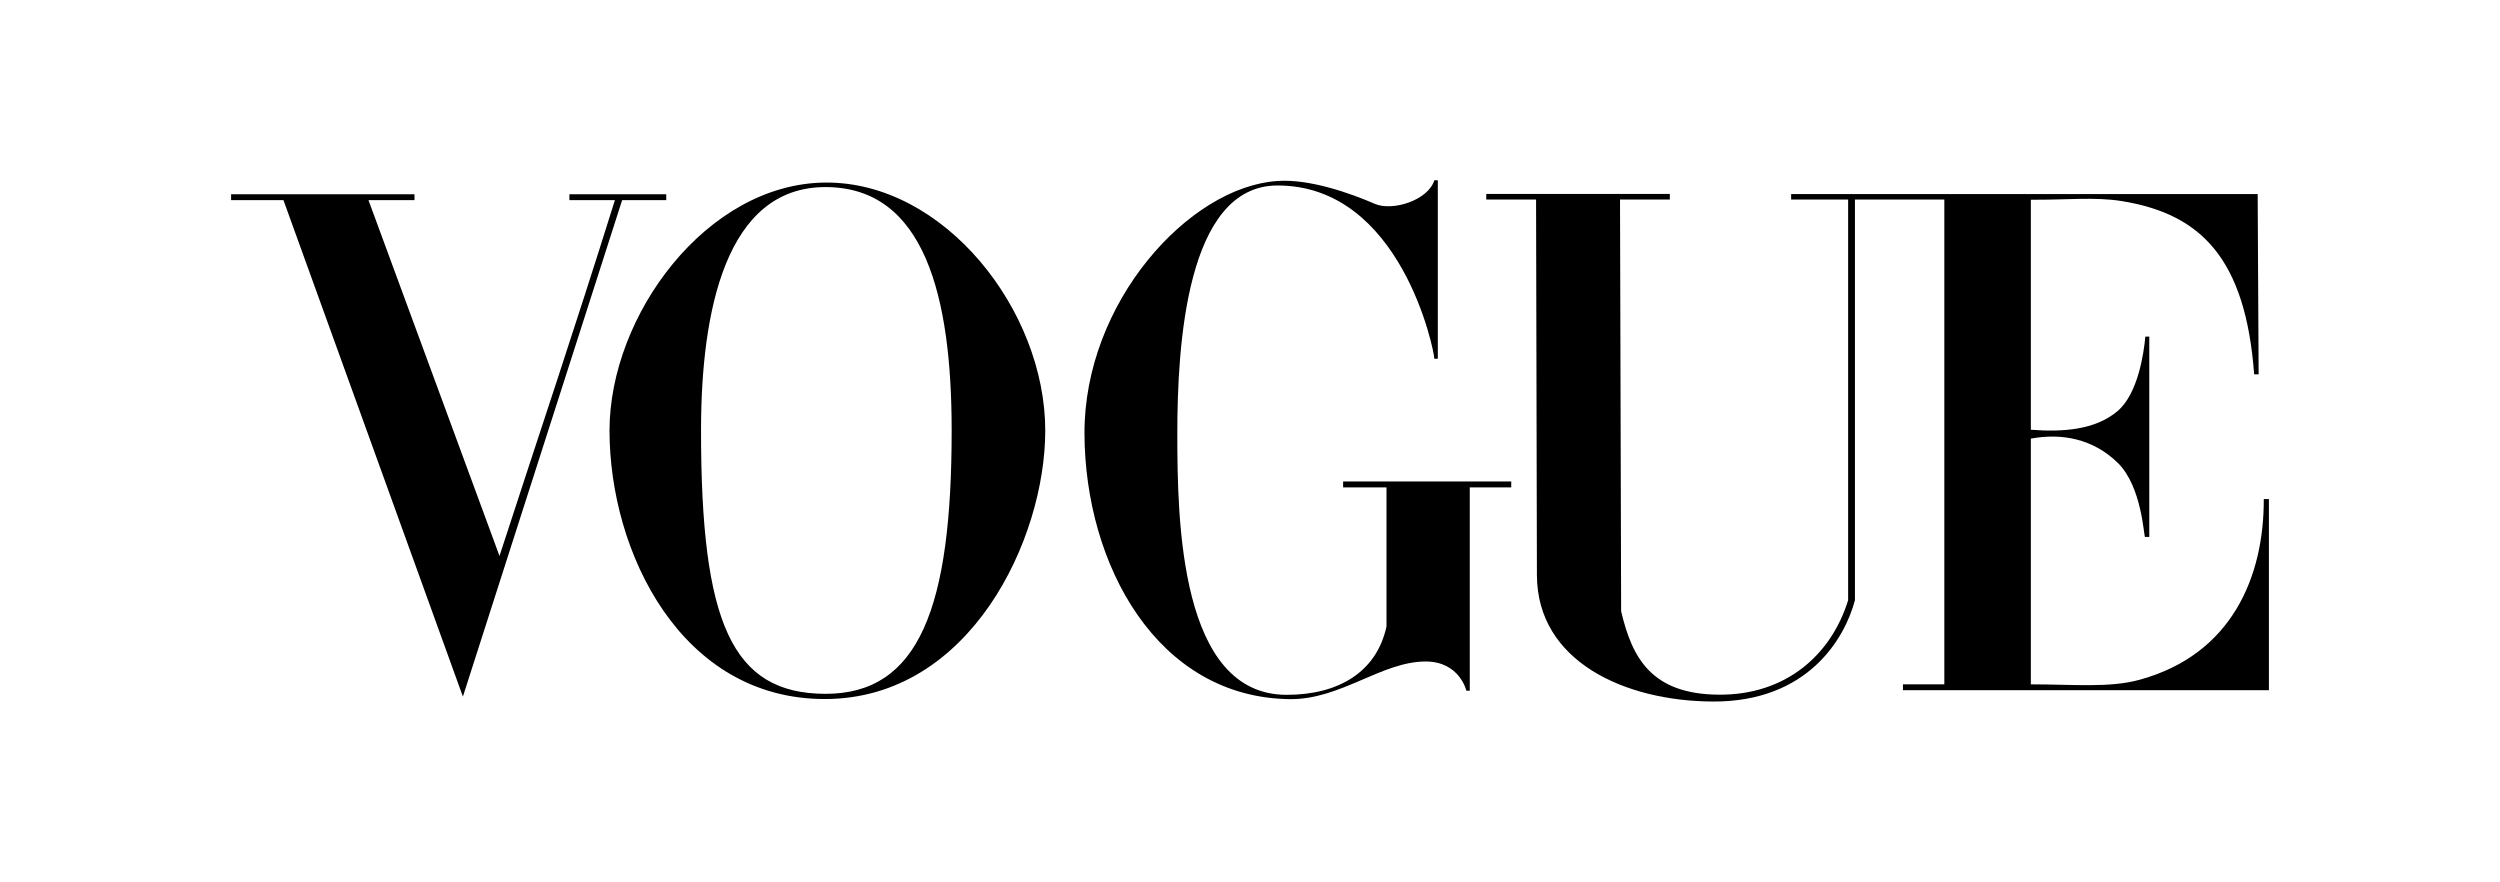 <svg width="119" height="42" viewBox="0 0 119 42" fill="none" xmlns="http://www.w3.org/2000/svg">
<g opacity="1">
<path d="M39.291 8.69C33.638 8.73 29.013 15.014 29.013 20.494C29.013 26.262 32.403 33.297 39.291 33.274C46.179 33.251 49.754 25.677 49.754 20.494C49.754 14.769 44.945 8.649 39.291 8.69ZM39.291 8.905C44.023 8.905 45.299 14.13 45.299 20.494C45.299 28.891 43.76 33.033 39.291 33.026C34.823 33.018 33.369 29.627 33.369 20.494C33.369 14.773 34.559 8.905 39.291 8.905Z" fill="black"/>
<path d="M51.621 20.649C51.595 14.413 56.586 8.889 60.811 8.615C62.337 8.507 64.299 9.206 65.445 9.704C66.276 10.065 67.974 9.542 68.275 8.582H68.44V17.077H68.275C68.275 16.715 66.702 8.829 60.811 8.829C56.46 8.829 56.04 16.48 56.04 20.649C56.04 24.819 56.167 33.074 61.244 33.074C63.704 33.074 65.525 31.998 65.997 29.821V23.201H63.932V22.919H71.935V23.201H69.961V32.879H69.8C69.8 32.879 69.479 31.483 67.851 31.487C65.77 31.493 63.807 33.301 61.414 33.279C55.087 33.221 51.646 26.885 51.621 20.649V20.649Z" fill="black"/>
<path d="M13.492 9.526H11V9.246H19.729V9.526H17.539L23.776 26.464C25.726 20.459 27.237 16.021 29.27 9.526H27.104V9.246H31.713V9.526H29.614L22.034 33.158L13.492 9.526Z" fill="black"/>
<path d="M73.157 27.371L73.117 9.498H70.746V9.23H79.484V9.498H77.113L77.166 29.095C77.691 31.339 78.624 33.042 81.811 33.067C84.999 33.092 87.166 31.181 87.971 28.57V9.498H85.258L85.258 9.238H107.465L107.511 17.818H107.298C106.886 12.278 104.748 10.185 101.01 9.574C99.724 9.364 98.374 9.52 96.668 9.507V20.456C98.154 20.571 99.736 20.477 100.803 19.561C101.773 18.729 102.047 16.804 102.118 16.023H102.306V25.557H102.103C102.044 25.557 101.966 23.164 100.803 22.029C99.632 20.886 98.141 20.605 96.668 20.878V32.575C98.749 32.575 100.408 32.751 101.848 32.356C106.227 31.156 107.768 27.462 107.756 23.757H108V32.852H90.581V32.575H92.55V9.498H88.295V28.57C87.813 30.395 86.05 33.414 81.532 33.393C77.332 33.374 73.166 31.48 73.157 27.371V27.371Z" fill="black"/>
</g>
</svg>

